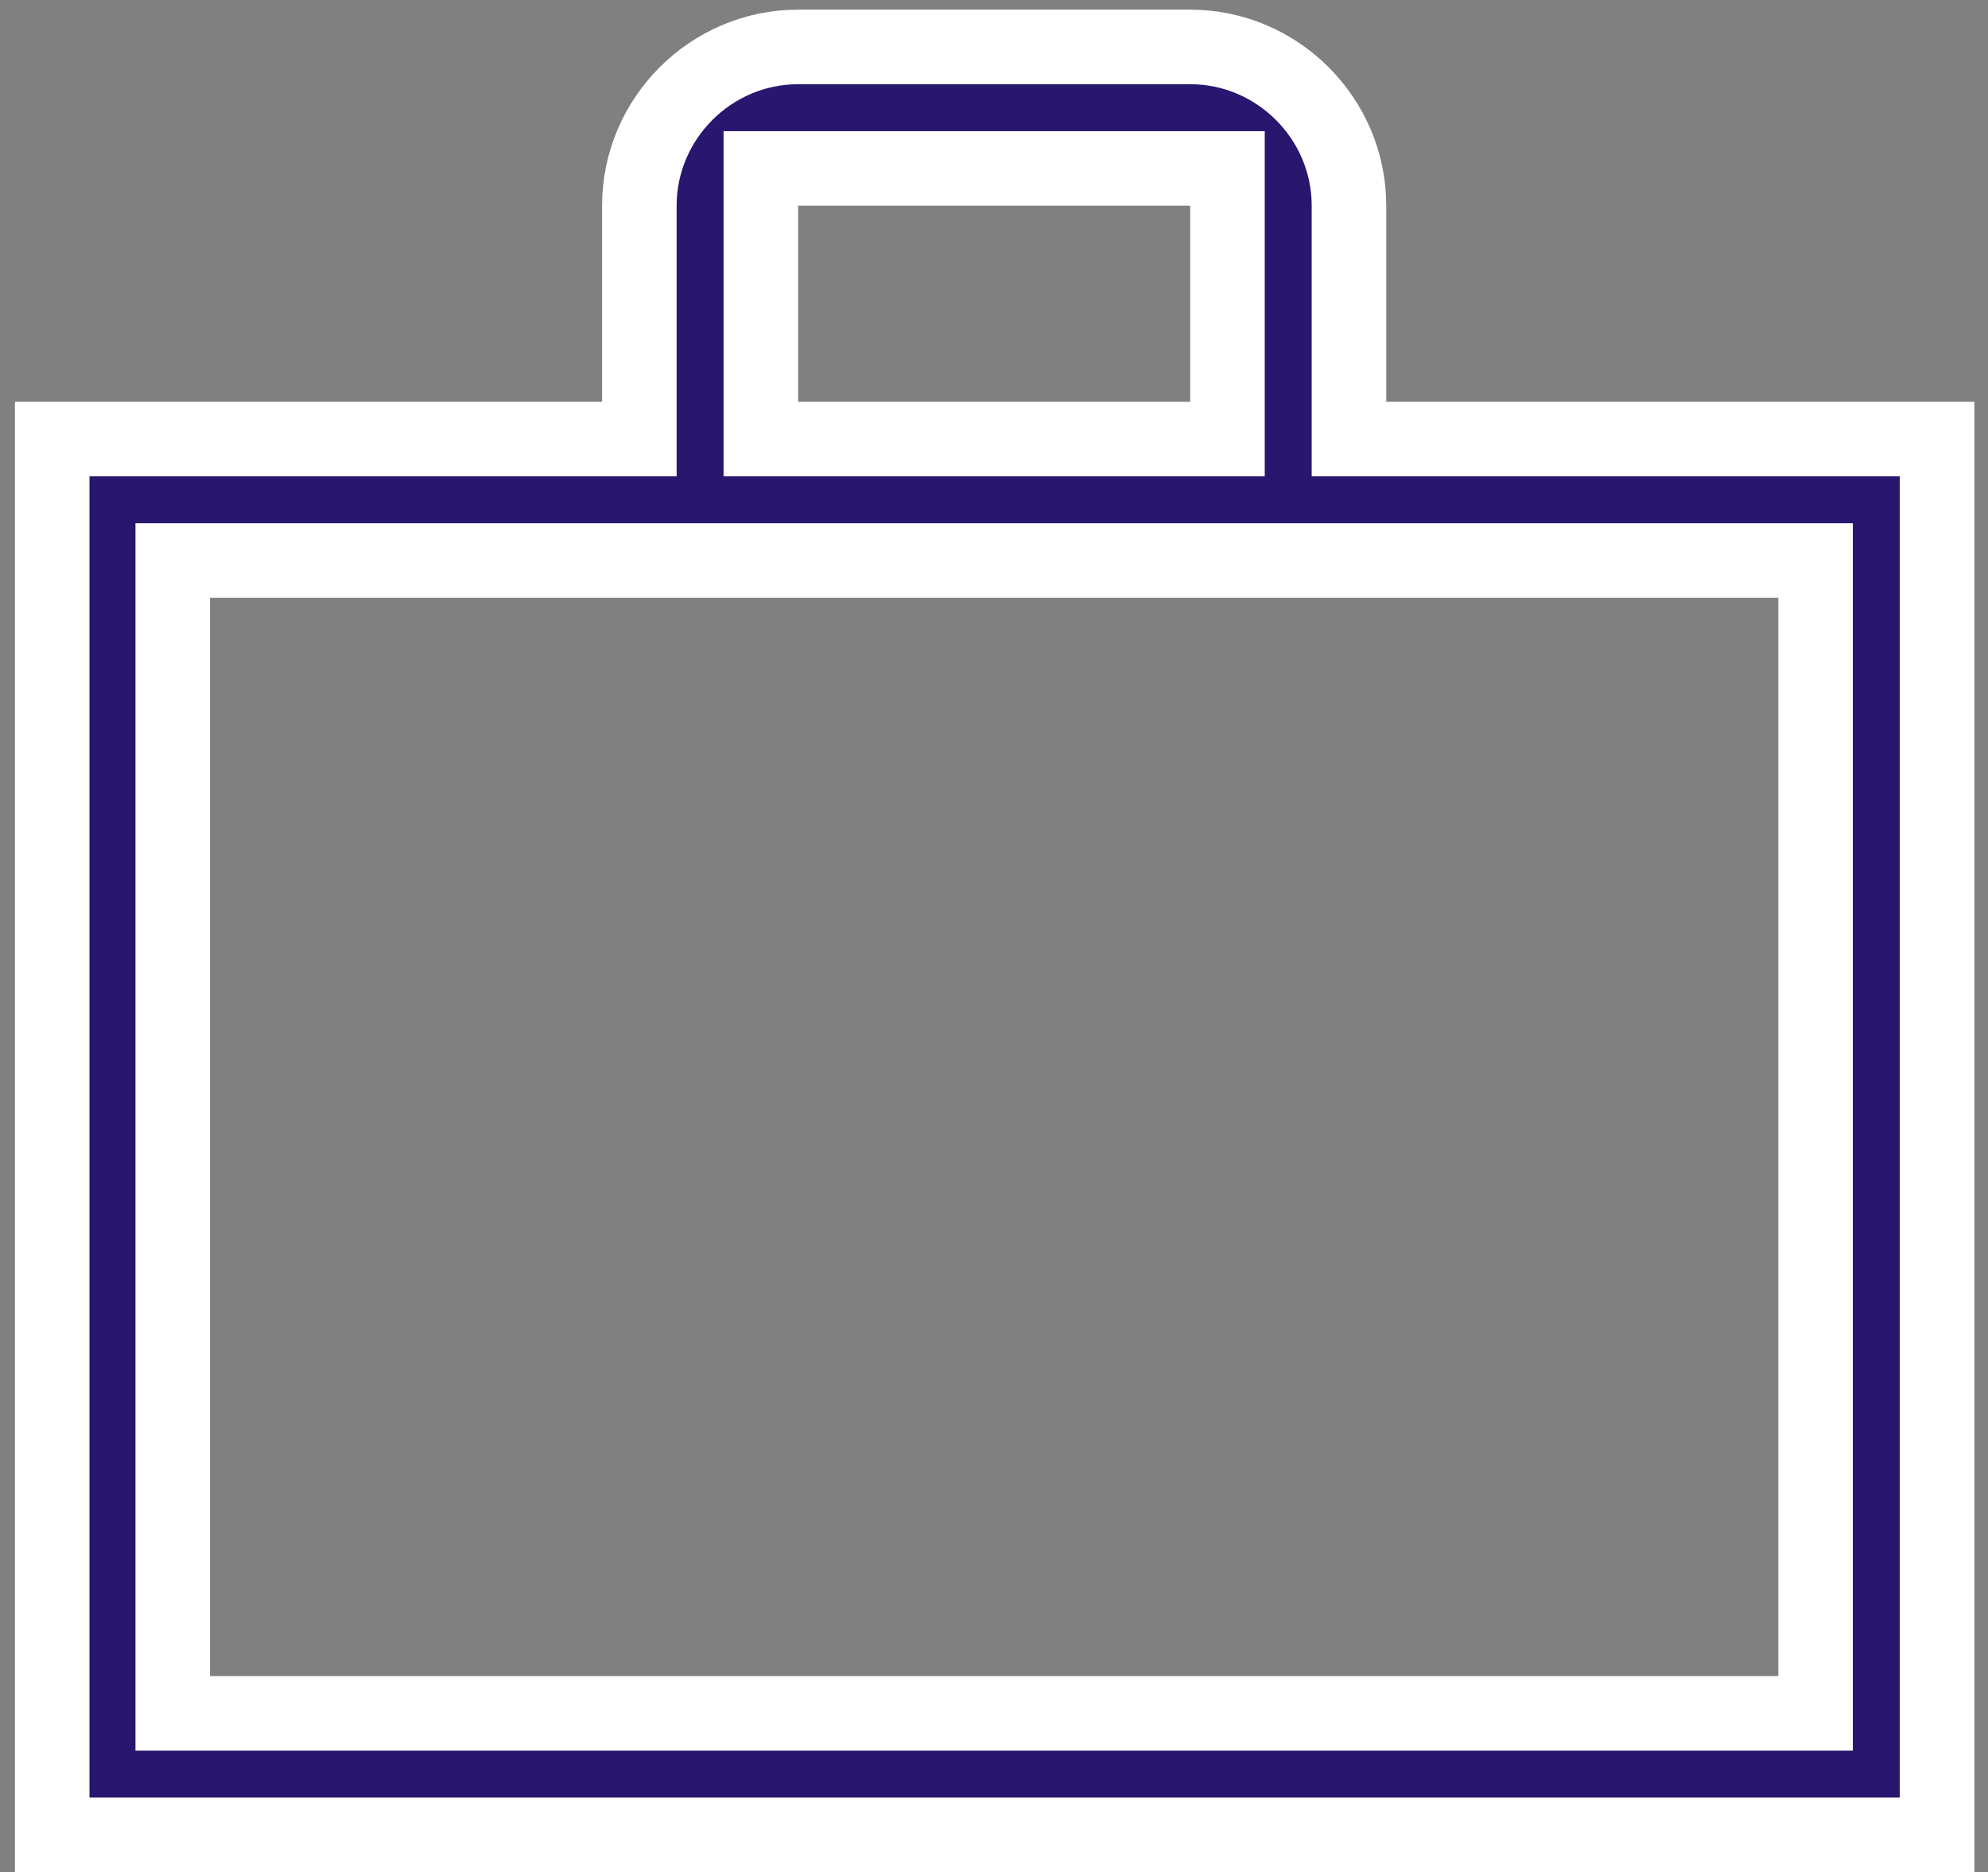 <?xml version="1.0" encoding="UTF-8"?> <svg xmlns="http://www.w3.org/2000/svg" width="120" height="113" viewBox="0 0 120 113" fill="none"><rect x="0" y="0" width="120" height="113" fill="#808080" stroke="none"/><path d="M71.843 26.5H74.093V24.25V12.417V10.167H71.843H48.176H45.926V12.417V24.25V26.5H48.176H71.843ZM12.677 33.834H10.427V36.084V101.167V103.417H12.677H107.343H109.593V101.167V36.084V33.834H107.343H12.677ZM83.677 26.5H116.926V110.75H3.152V26.5H36.343H38.593V24.25V12.417C38.593 7.151 42.911 2.833 48.176 2.833H71.843C77.109 2.833 81.427 7.151 81.427 12.417V24.25V26.5H83.677Z" fill="#28166F" stroke="white" stroke-width="4.5"></path></svg> 